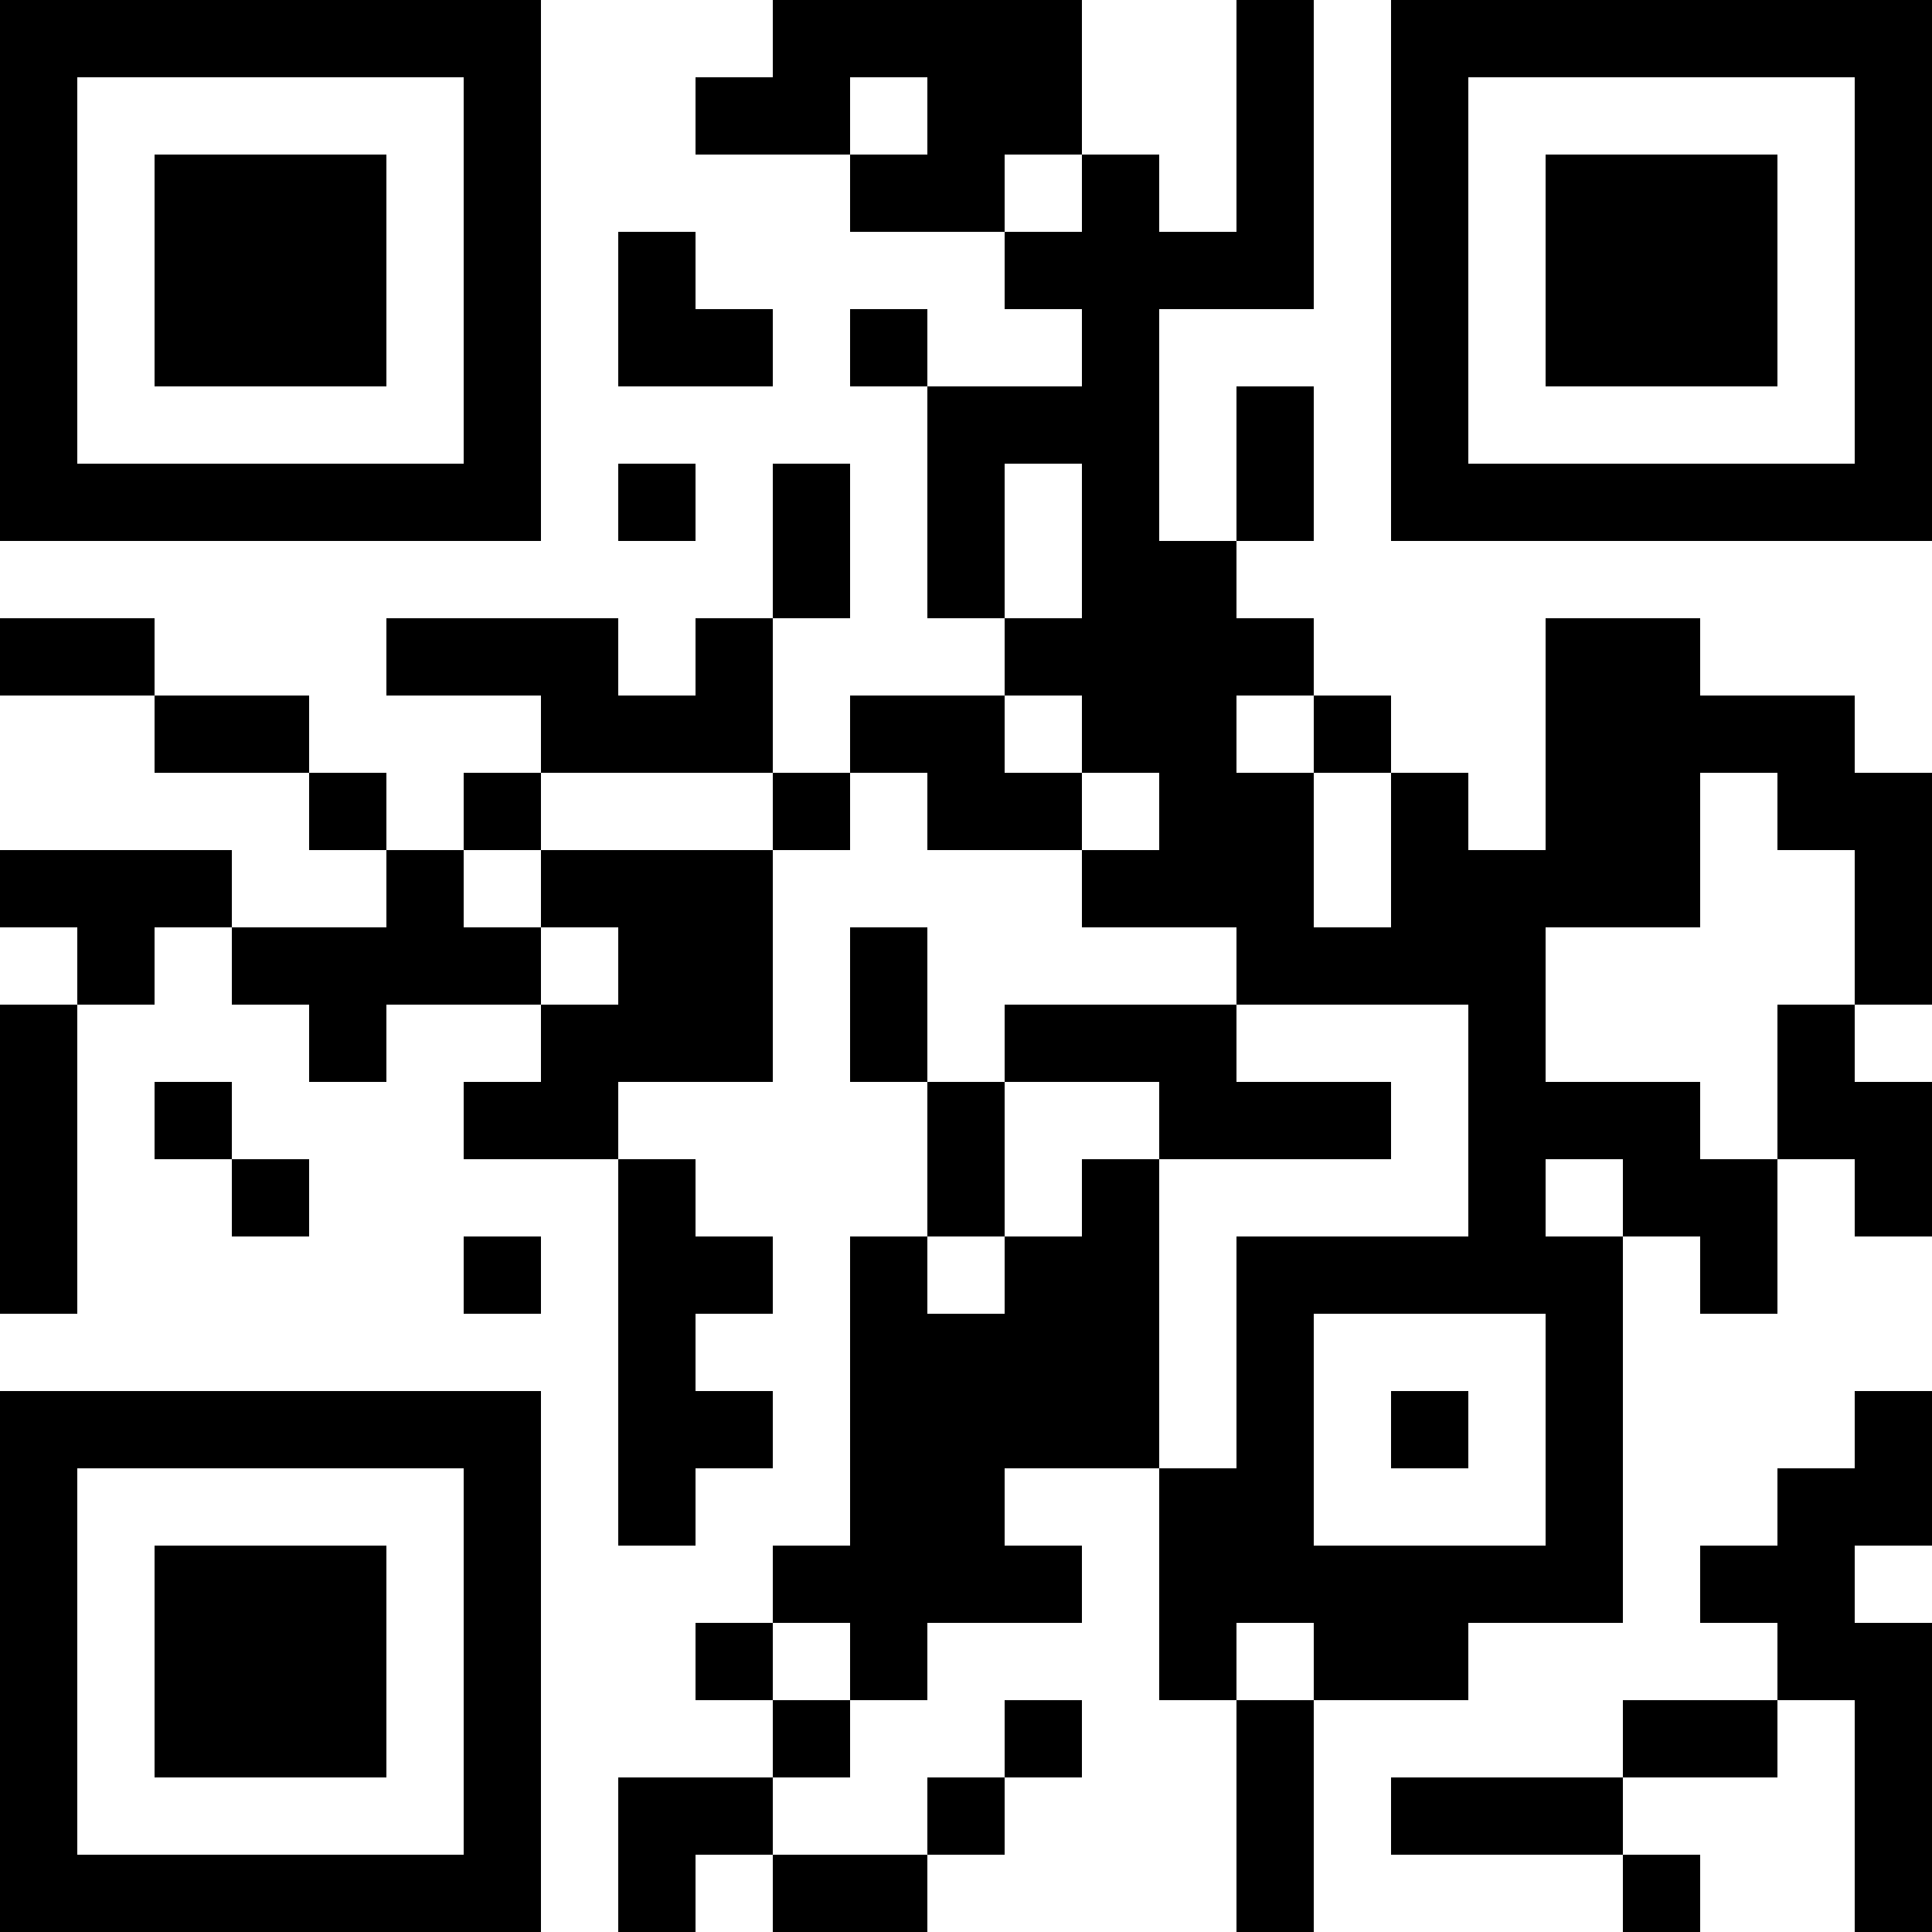 <?xml version="1.0" encoding="UTF-8"?>
<svg xmlns="http://www.w3.org/2000/svg" version="1.1" width="1000" height="1000" viewBox="0 0 1000 1000"><rect x="0" y="0" width="1000" height="1000" fill="#ffffff"/><g transform="scale(40)"><g transform="translate(0,0)"><path fill-rule="evenodd" d="M10 0L10 1L9 1L9 2L11 2L11 3L13 3L13 4L14 4L14 5L12 5L12 4L11 4L11 5L12 5L12 8L13 8L13 9L11 9L11 10L10 10L10 8L11 8L11 6L10 6L10 8L9 8L9 9L8 9L8 8L5 8L5 9L7 9L7 10L6 10L6 11L5 11L5 10L4 10L4 9L2 9L2 8L0 8L0 9L2 9L2 10L4 10L4 11L5 11L5 12L3 12L3 11L0 11L0 12L1 12L1 13L0 13L0 17L1 17L1 13L2 13L2 12L3 12L3 13L4 13L4 14L5 14L5 13L7 13L7 14L6 14L6 15L8 15L8 20L9 20L9 19L10 19L10 18L9 18L9 17L10 17L10 16L9 16L9 15L8 15L8 14L10 14L10 11L11 11L11 10L12 10L12 11L14 11L14 12L16 12L16 13L13 13L13 14L12 14L12 12L11 12L11 14L12 14L12 16L11 16L11 20L10 20L10 21L9 21L9 22L10 22L10 23L8 23L8 25L9 25L9 24L10 24L10 25L12 25L12 24L13 24L13 23L14 23L14 22L13 22L13 23L12 23L12 24L10 24L10 23L11 23L11 22L12 22L12 21L14 21L14 20L13 20L13 19L15 19L15 22L16 22L16 25L17 25L17 22L19 22L19 21L21 21L21 16L22 16L22 17L23 17L23 15L24 15L24 16L25 16L25 14L24 14L24 13L25 13L25 10L24 10L24 9L22 9L22 8L20 8L20 11L19 11L19 10L18 10L18 9L17 9L17 8L16 8L16 7L17 7L17 5L16 5L16 7L15 7L15 4L17 4L17 0L16 0L16 3L15 3L15 2L14 2L14 0ZM11 1L11 2L12 2L12 1ZM13 2L13 3L14 3L14 2ZM8 3L8 5L10 5L10 4L9 4L9 3ZM8 6L8 7L9 7L9 6ZM13 6L13 8L14 8L14 6ZM13 9L13 10L14 10L14 11L15 11L15 10L14 10L14 9ZM16 9L16 10L17 10L17 12L18 12L18 10L17 10L17 9ZM7 10L7 11L6 11L6 12L7 12L7 13L8 13L8 12L7 12L7 11L10 11L10 10ZM22 10L22 12L20 12L20 14L22 14L22 15L23 15L23 13L24 13L24 11L23 11L23 10ZM16 13L16 14L18 14L18 15L15 15L15 14L13 14L13 16L12 16L12 17L13 17L13 16L14 16L14 15L15 15L15 19L16 19L16 16L19 16L19 13ZM2 14L2 15L3 15L3 16L4 16L4 15L3 15L3 14ZM20 15L20 16L21 16L21 15ZM6 16L6 17L7 17L7 16ZM17 17L17 20L20 20L20 17ZM18 18L18 19L19 19L19 18ZM24 18L24 19L23 19L23 20L22 20L22 21L23 21L23 22L21 22L21 23L18 23L18 24L21 24L21 25L22 25L22 24L21 24L21 23L23 23L23 22L24 22L24 25L25 25L25 21L24 21L24 20L25 20L25 18ZM10 21L10 22L11 22L11 21ZM16 21L16 22L17 22L17 21ZM0 0L0 7L7 7L7 0ZM1 1L1 6L6 6L6 1ZM2 2L2 5L5 5L5 2ZM18 0L18 7L25 7L25 0ZM19 1L19 6L24 6L24 1ZM20 2L20 5L23 5L23 2ZM0 18L0 25L7 25L7 18ZM1 19L1 24L6 24L6 19ZM2 20L2 23L5 23L5 20Z" fill="#000000"/></g></g></svg>

